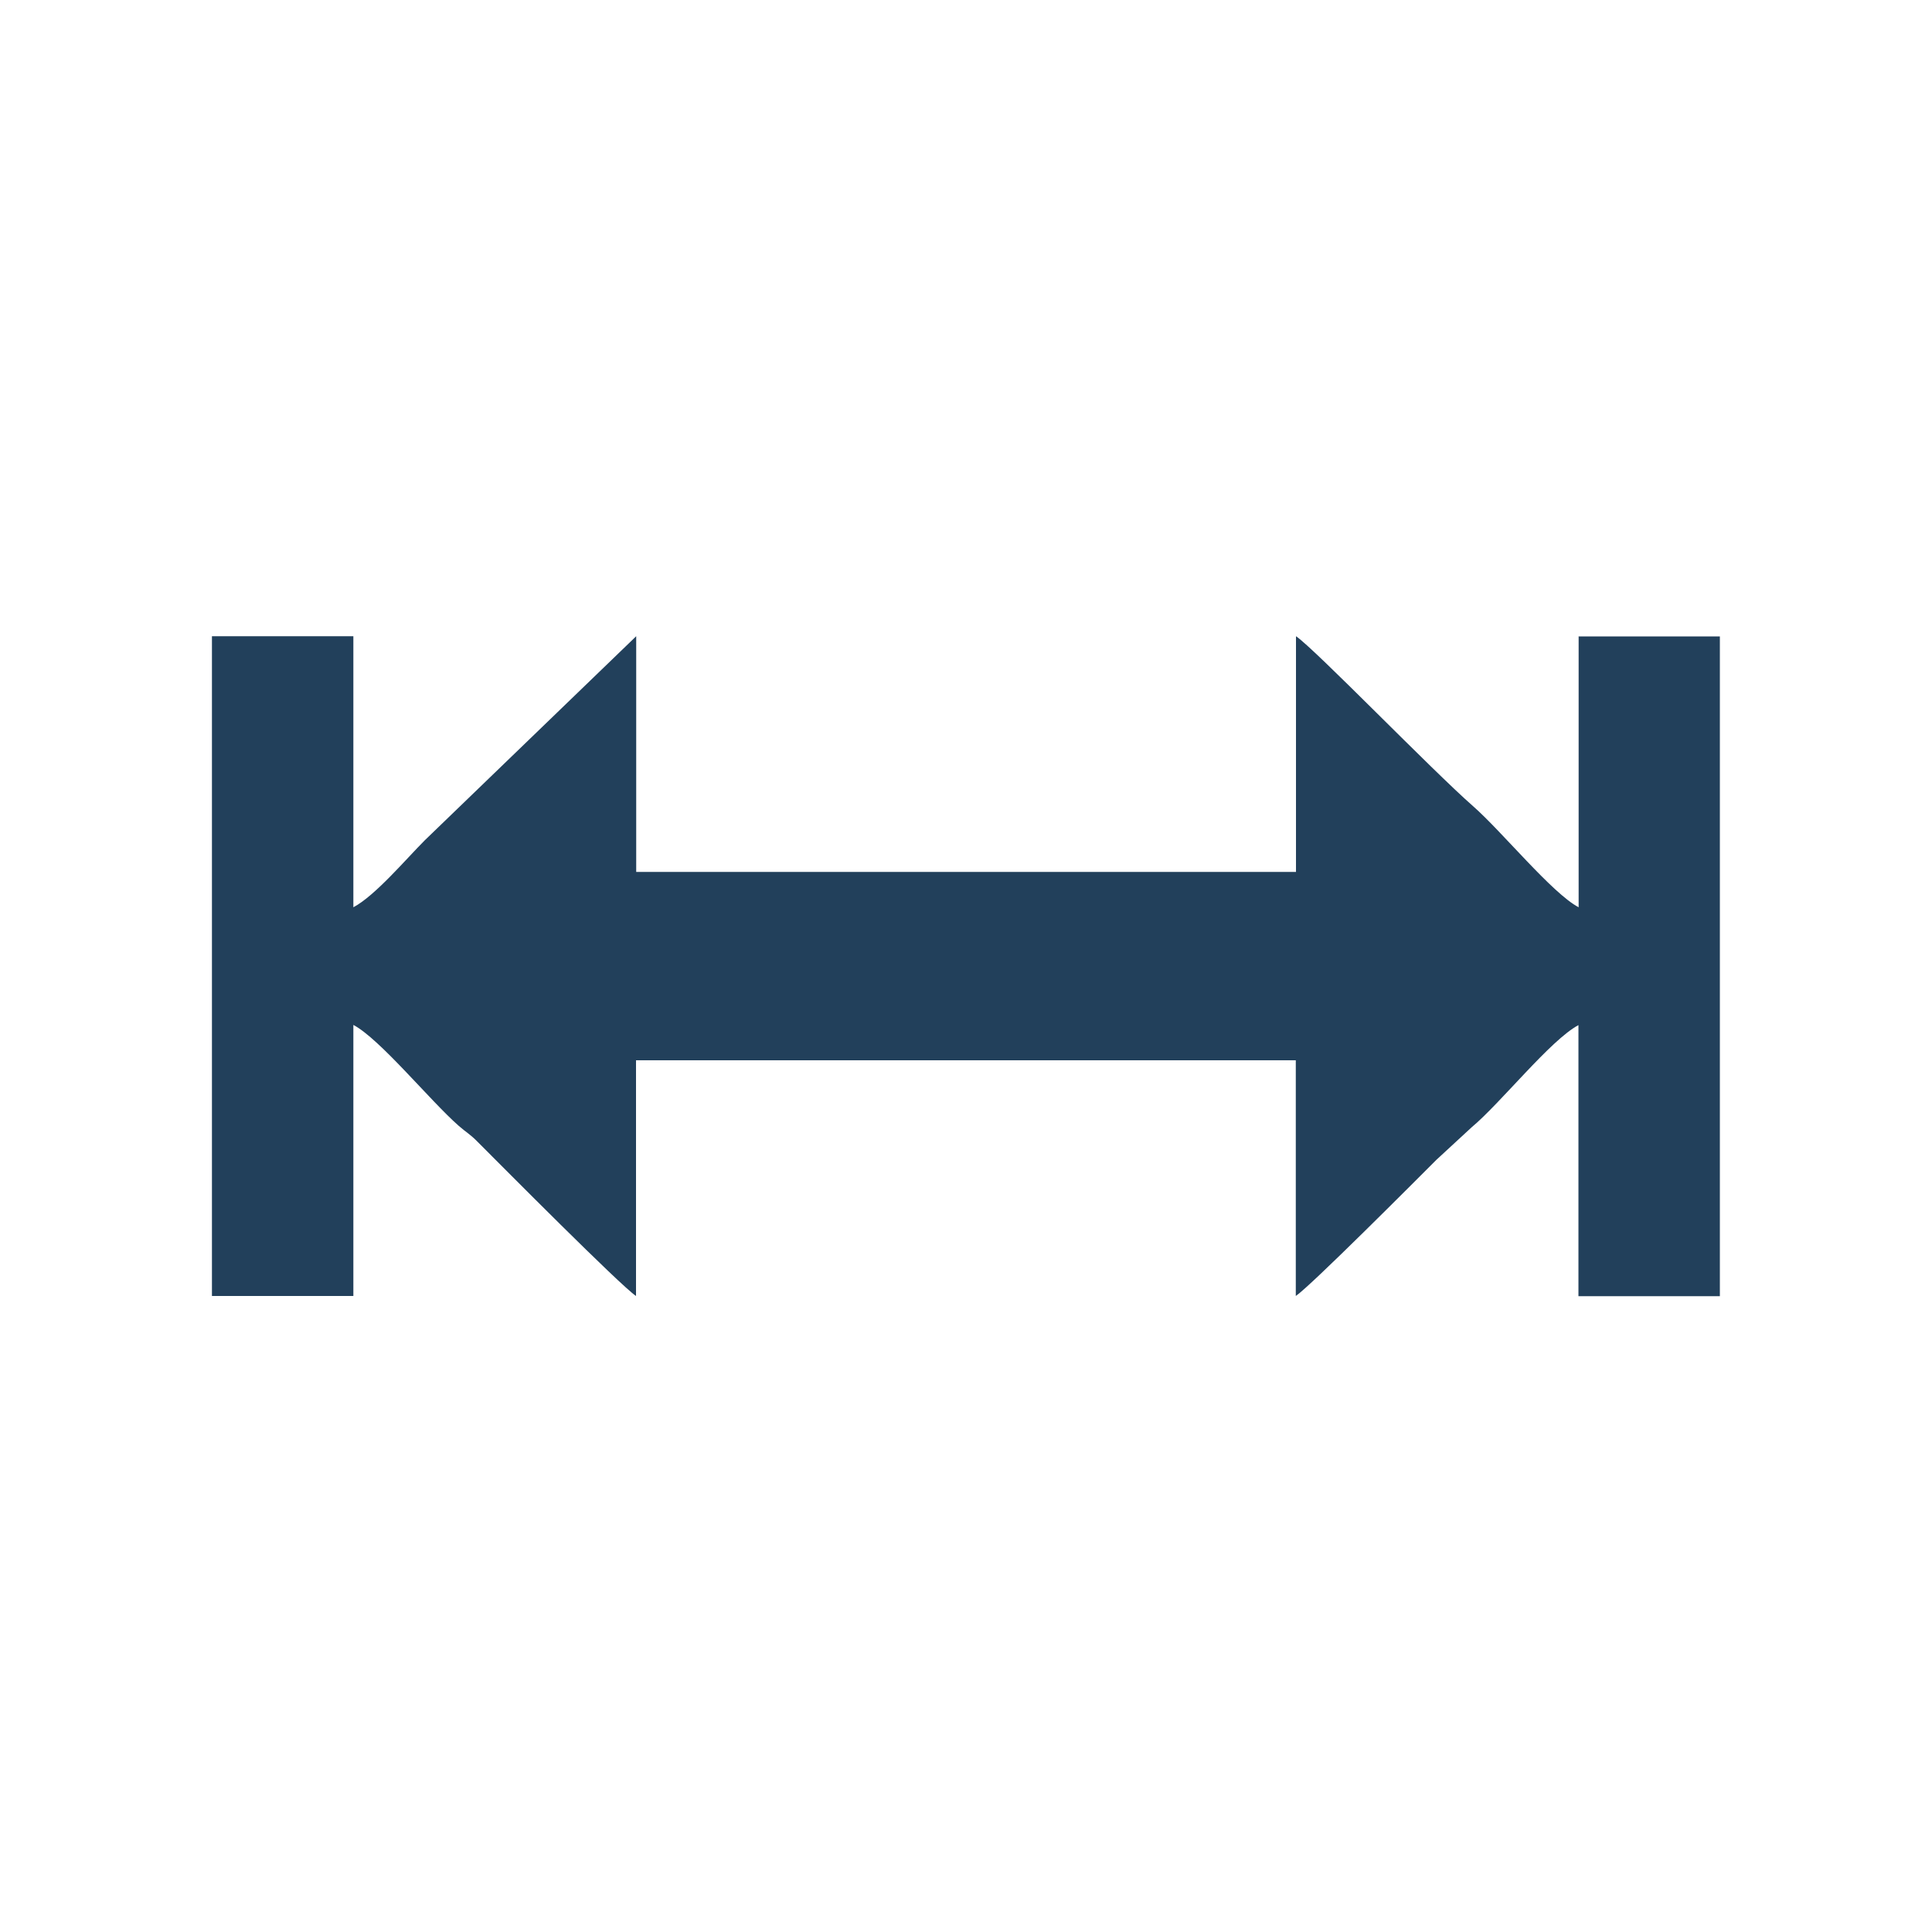 <?xml version="1.0" encoding="UTF-8"?>
<svg id="Capa_1" data-name="Capa 1" xmlns="http://www.w3.org/2000/svg" viewBox="0 0 100 100">
  <defs>
    <style>
      .cls-1 {
        fill: #22405b;
        fill-rule: evenodd;
      }
    </style>
  </defs>
  <path class="cls-1" d="M81.71,32.93v14.03c-1.37-.72-3.96-3.91-5.45-5.22-2.19-1.92-8.18-8.13-9.18-8.81v12.2h-34.15v-12.2l-10.94,10.56c-.98.98-2.57,2.87-3.7,3.47v-14.03h-7.32v34.15h7.32v-14.03c1.37.72,3.96,3.91,5.45,5.22.4.35.59.43.99.84,1.36,1.36,7.36,7.41,8.19,7.97v-12.2h34.15v12.2c.77-.52,6.16-5.93,7.28-7.05l1.82-1.68c1.5-1.25,4.08-4.52,5.53-5.29v14.03h7.32v-34.15h-7.32Z"/>
</svg>
